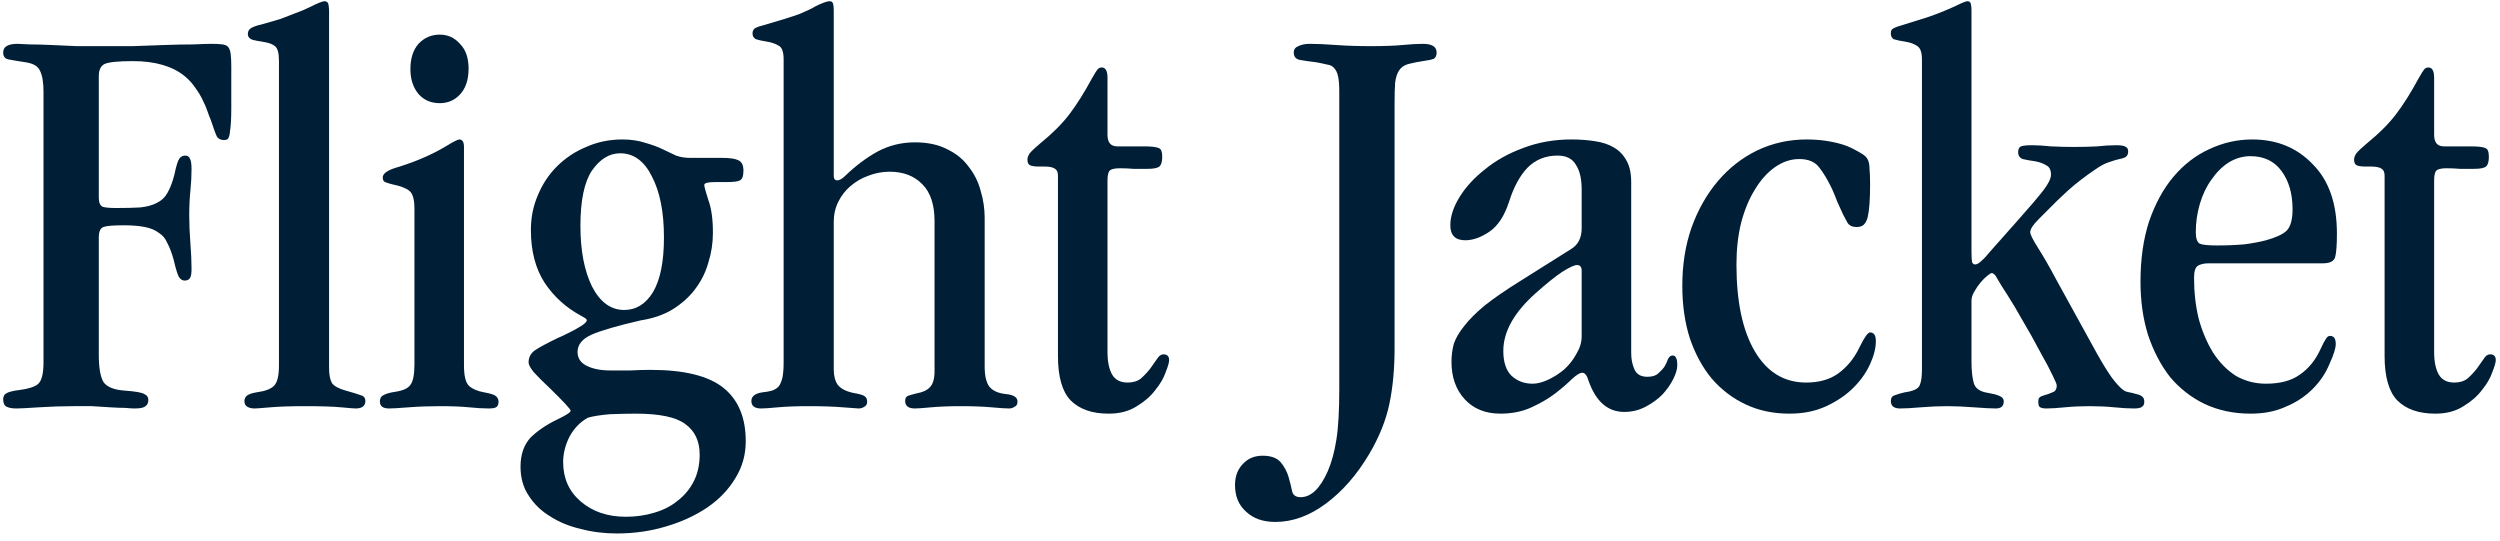 <svg width="217" height="47" viewBox="0 0 217 47" fill="none" xmlns="http://www.w3.org/2000/svg">
<path d="M210.783 5.855C211.116 5.855 211.283 6.155 211.283 6.755V11.705C211.283 12.372 211.566 12.705 212.133 12.705H214.433C215.1 12.705 215.533 12.755 215.733 12.855C215.933 12.922 216.033 13.172 216.033 13.605C216.033 14.039 215.95 14.322 215.783 14.455C215.616 14.589 215.283 14.655 214.783 14.655C214.383 14.655 213.966 14.655 213.533 14.655C213.133 14.622 212.733 14.605 212.333 14.605C211.866 14.605 211.566 14.689 211.433 14.855C211.333 15.022 211.283 15.289 211.283 15.655V30.555C211.283 31.389 211.416 32.039 211.683 32.505C211.95 32.972 212.4 33.205 213.033 33.205C213.5 33.205 213.883 33.089 214.183 32.855C214.483 32.589 214.75 32.305 214.983 32.005C215.216 31.672 215.416 31.389 215.583 31.155C215.75 30.889 215.933 30.755 216.133 30.755C216.466 30.755 216.633 30.922 216.633 31.255C216.633 31.455 216.533 31.805 216.333 32.305C216.166 32.805 215.866 33.322 215.433 33.855C215.033 34.389 214.5 34.855 213.833 35.255C213.166 35.689 212.35 35.905 211.383 35.905C209.95 35.905 208.85 35.522 208.083 34.755C207.35 33.989 206.983 32.705 206.983 30.905V15.255C206.983 14.955 206.9 14.755 206.733 14.655C206.566 14.522 206.25 14.455 205.783 14.455H205.283C204.983 14.455 204.75 14.422 204.583 14.355C204.416 14.289 204.333 14.122 204.333 13.855C204.333 13.689 204.4 13.505 204.533 13.305C204.7 13.105 205 12.822 205.433 12.455C206.5 11.589 207.35 10.739 207.983 9.905C208.616 9.072 209.266 8.039 209.933 6.805C210.2 6.339 210.366 6.072 210.433 6.005C210.533 5.905 210.65 5.855 210.783 5.855Z" fill="#001F37"/>
<path d="M190.594 20.155C190.594 20.689 190.711 21.022 190.944 21.155C191.178 21.255 191.678 21.305 192.444 21.305C193.311 21.305 194.111 21.272 194.844 21.205C195.578 21.105 196.194 20.989 196.694 20.855C197.528 20.622 198.111 20.355 198.444 20.055C198.811 19.722 198.994 19.089 198.994 18.155C198.994 16.822 198.678 15.722 198.044 14.855C197.411 13.989 196.511 13.555 195.344 13.555C194.678 13.555 194.044 13.739 193.444 14.105C192.878 14.472 192.378 14.972 191.944 15.605C191.511 16.205 191.178 16.905 190.944 17.705C190.711 18.505 190.594 19.322 190.594 20.155ZM195.494 12.105C197.628 12.105 199.378 12.822 200.744 14.255C202.144 15.655 202.844 17.655 202.844 20.255C202.844 21.255 202.794 21.939 202.694 22.305C202.594 22.672 202.244 22.855 201.644 22.855H191.744C191.344 22.855 191.028 22.922 190.794 23.055C190.561 23.189 190.444 23.539 190.444 24.105C190.444 25.372 190.578 26.555 190.844 27.655C191.144 28.755 191.561 29.739 192.094 30.605C192.628 31.439 193.278 32.105 194.044 32.605C194.844 33.072 195.728 33.305 196.694 33.305C197.928 33.305 198.911 33.039 199.644 32.505C200.411 31.972 201.011 31.222 201.444 30.255C201.644 29.822 201.794 29.539 201.894 29.405C201.994 29.239 202.111 29.155 202.244 29.155C202.578 29.155 202.744 29.389 202.744 29.855C202.744 30.222 202.561 30.805 202.194 31.605C201.861 32.405 201.378 33.122 200.744 33.755C200.078 34.422 199.294 34.939 198.394 35.305C197.528 35.705 196.511 35.905 195.344 35.905C193.878 35.905 192.544 35.622 191.344 35.055C190.178 34.489 189.178 33.705 188.344 32.705C187.544 31.672 186.911 30.455 186.444 29.055C186.011 27.655 185.794 26.122 185.794 24.455C185.794 22.489 186.044 20.739 186.544 19.205C187.078 17.672 187.778 16.389 188.644 15.355C189.544 14.289 190.578 13.489 191.744 12.955C192.944 12.389 194.194 12.105 195.494 12.105Z" fill="#001F37"/>
<path d="M170.775 0.105C170.942 0.105 171.042 0.189 171.075 0.355C171.109 0.522 171.125 0.689 171.125 0.855V21.805C171.125 22.272 171.142 22.589 171.175 22.755C171.242 22.889 171.325 22.955 171.425 22.955C171.592 22.955 171.775 22.855 171.975 22.655C172.209 22.455 172.459 22.189 172.725 21.855L175.075 19.205C176.175 17.972 176.942 17.072 177.375 16.505C177.809 15.939 178.025 15.489 178.025 15.155C178.025 14.755 177.892 14.489 177.625 14.355C177.359 14.189 177.042 14.072 176.675 14.005C176.209 13.939 175.842 13.872 175.575 13.805C175.309 13.705 175.175 13.505 175.175 13.205C175.175 12.939 175.259 12.772 175.425 12.705C175.592 12.639 175.909 12.605 176.375 12.605C176.842 12.605 177.392 12.639 178.025 12.705C178.692 12.739 179.342 12.755 179.975 12.755C180.742 12.755 181.425 12.739 182.025 12.705C182.625 12.639 183.192 12.605 183.725 12.605C184.125 12.605 184.392 12.655 184.525 12.755C184.659 12.822 184.725 12.955 184.725 13.155C184.725 13.489 184.542 13.689 184.175 13.755C183.842 13.822 183.442 13.939 182.975 14.105C182.675 14.205 182.309 14.405 181.875 14.705C181.475 14.972 181.059 15.272 180.625 15.605C180.192 15.939 179.792 16.272 179.425 16.605C179.059 16.939 178.775 17.205 178.575 17.405C177.942 18.039 177.392 18.589 176.925 19.055C176.459 19.522 176.225 19.889 176.225 20.155C176.225 20.355 176.459 20.822 176.925 21.555C177.392 22.289 177.909 23.189 178.475 24.255L182.025 30.705C182.492 31.539 182.925 32.239 183.325 32.805C183.759 33.372 184.109 33.739 184.375 33.905C184.475 33.972 184.625 34.022 184.825 34.055C185.025 34.089 185.225 34.139 185.425 34.205C185.625 34.239 185.792 34.305 185.925 34.405C186.059 34.505 186.125 34.655 186.125 34.855C186.125 35.089 186.059 35.239 185.925 35.305C185.825 35.405 185.592 35.455 185.225 35.455C184.759 35.455 184.192 35.422 183.525 35.355C182.859 35.289 182.142 35.255 181.375 35.255C180.609 35.255 179.892 35.289 179.225 35.355C178.559 35.422 178.025 35.455 177.625 35.455C177.325 35.455 177.125 35.405 177.025 35.305C176.959 35.239 176.925 35.072 176.925 34.805C176.925 34.605 177.009 34.472 177.175 34.405C177.342 34.339 177.542 34.272 177.775 34.205C177.942 34.139 178.109 34.072 178.275 34.005C178.442 33.905 178.525 33.722 178.525 33.455C178.525 33.355 178.409 33.072 178.175 32.605C177.942 32.105 177.609 31.472 177.175 30.705C176.575 29.572 176.025 28.589 175.525 27.755C175.059 26.922 174.642 26.222 174.275 25.655C173.842 24.989 173.542 24.505 173.375 24.205C173.209 23.872 173.042 23.705 172.875 23.705C172.809 23.705 172.675 23.789 172.475 23.955C172.309 24.089 172.125 24.272 171.925 24.505C171.725 24.739 171.542 25.005 171.375 25.305C171.209 25.572 171.125 25.839 171.125 26.105V31.355C171.125 32.155 171.192 32.789 171.325 33.255C171.459 33.722 171.875 34.005 172.575 34.105C172.975 34.172 173.292 34.255 173.525 34.355C173.792 34.455 173.925 34.622 173.925 34.855C173.925 35.255 173.692 35.455 173.225 35.455C172.859 35.455 172.225 35.422 171.325 35.355C170.459 35.289 169.692 35.255 169.025 35.255C168.292 35.255 167.525 35.289 166.725 35.355C165.959 35.422 165.359 35.455 164.925 35.455C164.392 35.455 164.125 35.239 164.125 34.805C164.125 34.539 164.242 34.372 164.475 34.305C164.742 34.205 165.025 34.122 165.325 34.055C166.059 33.955 166.492 33.755 166.625 33.455C166.759 33.155 166.825 32.705 166.825 32.105V5.155C166.825 4.555 166.692 4.172 166.425 4.005C166.192 3.839 165.909 3.722 165.575 3.655C164.975 3.555 164.575 3.472 164.375 3.405C164.209 3.305 164.125 3.139 164.125 2.905C164.125 2.739 164.159 2.622 164.225 2.555C164.325 2.455 164.542 2.355 164.875 2.255C165.709 1.989 166.509 1.739 167.275 1.505C168.075 1.239 168.909 0.905 169.775 0.505C170.309 0.239 170.642 0.105 170.775 0.105Z" fill="#001F37"/>
<path d="M156.824 12.105C157.591 12.105 158.308 12.172 158.974 12.305C159.674 12.439 160.258 12.622 160.724 12.855C161.124 13.055 161.424 13.222 161.624 13.355C161.858 13.489 162.024 13.655 162.124 13.855C162.224 14.055 162.274 14.322 162.274 14.655C162.308 14.989 162.324 15.439 162.324 16.005C162.324 17.305 162.258 18.239 162.124 18.805C162.058 19.105 161.941 19.339 161.774 19.505C161.641 19.639 161.424 19.705 161.124 19.705C160.791 19.705 160.541 19.589 160.374 19.355C160.241 19.122 160.108 18.872 159.974 18.605C159.808 18.239 159.641 17.872 159.474 17.505C159.341 17.139 159.191 16.772 159.024 16.405C158.658 15.639 158.291 15.022 157.924 14.555C157.558 14.055 156.974 13.805 156.174 13.805C155.441 13.805 154.741 14.039 154.074 14.505C153.408 14.972 152.824 15.622 152.324 16.455C151.824 17.255 151.424 18.222 151.124 19.355C150.858 20.455 150.724 21.655 150.724 22.955C150.724 26.189 151.258 28.705 152.324 30.505C153.391 32.305 154.874 33.205 156.774 33.205C157.908 33.205 158.841 32.939 159.574 32.405C160.341 31.839 160.941 31.105 161.374 30.205C161.808 29.305 162.124 28.855 162.324 28.855C162.658 28.855 162.824 29.105 162.824 29.605C162.824 30.205 162.658 30.872 162.324 31.605C161.991 32.339 161.508 33.022 160.874 33.655C160.241 34.289 159.458 34.822 158.524 35.255C157.591 35.689 156.524 35.905 155.324 35.905C153.924 35.905 152.658 35.639 151.524 35.105C150.391 34.572 149.408 33.822 148.574 32.855C147.774 31.889 147.141 30.722 146.674 29.355C146.241 27.989 146.024 26.472 146.024 24.805C146.024 22.972 146.291 21.289 146.824 19.755C147.391 18.189 148.158 16.839 149.124 15.705C150.091 14.572 151.224 13.689 152.524 13.055C153.858 12.422 155.291 12.105 156.824 12.105Z" fill="#001F37"/>
<path d="M130.488 30.455C130.488 31.422 130.721 32.139 131.188 32.605C131.688 33.072 132.304 33.305 133.038 33.305C133.438 33.305 133.888 33.189 134.388 32.955C134.888 32.722 135.354 32.422 135.788 32.055C136.221 31.655 136.571 31.205 136.838 30.705C137.138 30.205 137.288 29.705 137.288 29.205V23.505C137.288 23.172 137.154 23.005 136.888 23.005C136.654 23.005 136.221 23.205 135.588 23.605C134.988 24.005 134.221 24.622 133.288 25.455C131.421 27.122 130.488 28.789 130.488 30.455ZM136.388 12.105C137.121 12.105 137.804 12.155 138.438 12.255C139.104 12.355 139.654 12.539 140.088 12.805C140.554 13.072 140.921 13.455 141.188 13.955C141.454 14.422 141.588 15.039 141.588 15.805V30.655C141.588 31.189 141.688 31.672 141.888 32.105C142.088 32.505 142.454 32.705 142.988 32.705C143.421 32.705 143.738 32.605 143.938 32.405C144.171 32.205 144.354 32.005 144.488 31.805C144.621 31.572 144.721 31.355 144.788 31.155C144.888 30.955 145.021 30.855 145.188 30.855C145.454 30.855 145.588 31.139 145.588 31.705C145.588 32.039 145.471 32.439 145.238 32.905C145.004 33.372 144.688 33.822 144.288 34.255C143.888 34.655 143.404 35.005 142.838 35.305C142.271 35.605 141.654 35.755 140.988 35.755C139.554 35.755 138.521 34.855 137.888 33.055C137.754 32.589 137.571 32.355 137.338 32.355C137.138 32.355 136.838 32.539 136.438 32.905C136.071 33.272 135.588 33.689 134.988 34.155C134.421 34.589 133.738 34.989 132.938 35.355C132.138 35.722 131.238 35.905 130.238 35.905C128.938 35.905 127.904 35.489 127.138 34.655C126.371 33.822 125.988 32.739 125.988 31.405C125.988 30.872 126.054 30.355 126.188 29.855C126.354 29.355 126.654 28.839 127.088 28.305C127.521 27.739 128.121 27.139 128.888 26.505C129.688 25.872 130.704 25.172 131.938 24.405L136.388 21.605C136.988 21.239 137.288 20.639 137.288 19.805V16.455C137.288 15.522 137.121 14.805 136.788 14.305C136.488 13.772 135.954 13.505 135.188 13.505C134.154 13.505 133.288 13.855 132.588 14.555C131.921 15.255 131.388 16.239 130.988 17.505C130.588 18.739 130.021 19.605 129.288 20.105C128.554 20.605 127.854 20.855 127.188 20.855C126.321 20.855 125.888 20.422 125.888 19.555C125.888 18.789 126.154 17.972 126.688 17.105C127.221 16.239 127.954 15.439 128.888 14.705C129.821 13.939 130.921 13.322 132.188 12.855C133.488 12.355 134.888 12.105 136.388 12.105Z" fill="#001F37"/>
<path d="M113.699 3.805C114.299 3.805 115.049 3.839 115.949 3.905C116.849 3.972 117.849 4.005 118.949 4.005C120.149 4.005 121.083 3.972 121.749 3.905C122.449 3.839 123.033 3.805 123.499 3.805C124.299 3.805 124.699 4.055 124.699 4.555C124.699 4.822 124.616 5.005 124.449 5.105C124.283 5.172 124.066 5.222 123.799 5.255C123.133 5.355 122.616 5.455 122.249 5.555C121.883 5.655 121.616 5.839 121.449 6.105C121.283 6.339 121.166 6.689 121.099 7.155C121.066 7.589 121.049 8.205 121.049 9.005V30.255C121.049 32.022 120.899 33.622 120.599 35.055C120.299 36.489 119.716 37.939 118.849 39.405C117.783 41.205 116.533 42.639 115.099 43.705C113.666 44.772 112.199 45.305 110.699 45.305C109.633 45.305 108.783 45.005 108.149 44.405C107.516 43.839 107.199 43.072 107.199 42.105C107.199 41.339 107.433 40.722 107.899 40.255C108.333 39.789 108.899 39.555 109.599 39.555C110.299 39.555 110.816 39.739 111.149 40.105C111.483 40.505 111.716 40.939 111.849 41.405C111.983 41.872 112.083 42.272 112.149 42.605C112.216 42.972 112.466 43.155 112.899 43.155C113.799 43.155 114.583 42.405 115.249 40.905C115.583 40.139 115.833 39.222 115.999 38.155C116.166 37.122 116.249 35.655 116.249 33.755V7.955C116.249 7.389 116.216 6.955 116.149 6.655C116.083 6.322 115.966 6.072 115.799 5.905C115.666 5.739 115.466 5.639 115.199 5.605C114.933 5.539 114.616 5.472 114.249 5.405C113.683 5.339 113.216 5.272 112.849 5.205C112.483 5.139 112.299 4.922 112.299 4.555C112.299 4.289 112.433 4.105 112.699 4.005C112.966 3.872 113.299 3.805 113.699 3.805Z" fill="#001F37"/>
<path d="M95.631 5.855C95.964 5.855 96.131 6.155 96.131 6.755V11.705C96.131 12.372 96.414 12.705 96.981 12.705H99.281C99.947 12.705 100.381 12.755 100.581 12.855C100.781 12.922 100.881 13.172 100.881 13.605C100.881 14.039 100.797 14.322 100.631 14.455C100.464 14.589 100.131 14.655 99.631 14.655C99.231 14.655 98.814 14.655 98.381 14.655C97.981 14.622 97.581 14.605 97.181 14.605C96.714 14.605 96.414 14.689 96.281 14.855C96.181 15.022 96.131 15.289 96.131 15.655V30.555C96.131 31.389 96.264 32.039 96.531 32.505C96.797 32.972 97.247 33.205 97.881 33.205C98.347 33.205 98.731 33.089 99.031 32.855C99.331 32.589 99.597 32.305 99.831 32.005C100.064 31.672 100.264 31.389 100.431 31.155C100.597 30.889 100.781 30.755 100.981 30.755C101.314 30.755 101.481 30.922 101.481 31.255C101.481 31.455 101.381 31.805 101.181 32.305C101.014 32.805 100.714 33.322 100.281 33.855C99.881 34.389 99.347 34.855 98.681 35.255C98.014 35.689 97.197 35.905 96.231 35.905C94.797 35.905 93.697 35.522 92.931 34.755C92.197 33.989 91.831 32.705 91.831 30.905V15.255C91.831 14.955 91.747 14.755 91.581 14.655C91.414 14.522 91.097 14.455 90.631 14.455H90.131C89.831 14.455 89.597 14.422 89.431 14.355C89.264 14.289 89.181 14.122 89.181 13.855C89.181 13.689 89.247 13.505 89.381 13.305C89.547 13.105 89.847 12.822 90.281 12.455C91.347 11.589 92.197 10.739 92.831 9.905C93.464 9.072 94.114 8.039 94.781 6.805C95.047 6.339 95.214 6.072 95.281 6.005C95.381 5.905 95.497 5.855 95.631 5.855Z" fill="#001F37"/>
<path d="M72.019 0.105C72.185 0.105 72.285 0.189 72.319 0.355C72.352 0.489 72.369 0.655 72.369 0.855V15.255C72.369 15.522 72.469 15.655 72.669 15.655C72.869 15.655 73.102 15.522 73.369 15.255C74.269 14.389 75.202 13.689 76.169 13.155C77.169 12.622 78.252 12.355 79.419 12.355C80.519 12.355 81.452 12.555 82.219 12.955C82.985 13.322 83.602 13.822 84.069 14.455C84.569 15.089 84.919 15.789 85.119 16.555C85.352 17.322 85.469 18.105 85.469 18.905V31.805C85.469 32.605 85.602 33.189 85.869 33.555C86.169 33.922 86.652 34.139 87.319 34.205C87.985 34.272 88.319 34.489 88.319 34.855C88.319 35.089 88.235 35.239 88.069 35.305C87.935 35.405 87.769 35.455 87.569 35.455C87.302 35.455 86.802 35.422 86.069 35.355C85.335 35.289 84.452 35.255 83.419 35.255C82.419 35.255 81.552 35.289 80.819 35.355C80.119 35.422 79.652 35.455 79.419 35.455C78.852 35.455 78.569 35.239 78.569 34.805C78.569 34.572 78.652 34.422 78.819 34.355C79.019 34.289 79.252 34.222 79.519 34.155C80.085 34.055 80.485 33.872 80.719 33.605C80.985 33.339 81.119 32.872 81.119 32.205V19.205C81.119 17.772 80.769 16.705 80.069 16.005C79.369 15.272 78.419 14.905 77.219 14.905C76.585 14.905 75.969 15.022 75.369 15.255C74.802 15.455 74.285 15.755 73.819 16.155C73.385 16.522 73.035 16.972 72.769 17.505C72.502 18.039 72.369 18.622 72.369 19.255V32.055C72.369 32.622 72.485 33.072 72.719 33.405C72.985 33.739 73.435 33.972 74.069 34.105C74.635 34.205 74.969 34.305 75.069 34.405C75.202 34.505 75.269 34.655 75.269 34.855C75.269 35.089 75.185 35.239 75.019 35.305C74.885 35.405 74.719 35.455 74.519 35.455C74.419 35.455 73.969 35.422 73.169 35.355C72.369 35.289 71.369 35.255 70.169 35.255C69.135 35.255 68.252 35.289 67.519 35.355C66.819 35.422 66.335 35.455 66.069 35.455C65.502 35.455 65.219 35.239 65.219 34.805C65.219 34.405 65.535 34.155 66.169 34.055C66.502 34.022 66.785 33.972 67.019 33.905C67.285 33.805 67.485 33.672 67.619 33.505C67.752 33.305 67.852 33.055 67.919 32.755C67.985 32.422 68.019 31.989 68.019 31.455V5.155C68.019 4.489 67.869 4.089 67.569 3.955C67.302 3.789 66.952 3.672 66.519 3.605C66.119 3.539 65.819 3.472 65.619 3.405C65.419 3.305 65.319 3.139 65.319 2.905C65.319 2.739 65.369 2.605 65.469 2.505C65.569 2.405 65.819 2.305 66.219 2.205C67.719 1.772 68.785 1.439 69.419 1.205C70.052 0.939 70.502 0.722 70.769 0.555C71.369 0.255 71.785 0.105 72.019 0.105Z" fill="#001F37"/>
<path d="M51.031 36.255C50.364 36.622 49.831 37.172 49.431 37.905C49.064 38.639 48.881 39.372 48.881 40.105C48.881 41.505 49.381 42.639 50.381 43.505C51.414 44.405 52.731 44.855 54.331 44.855C55.197 44.855 56.014 44.739 56.781 44.505C57.581 44.272 58.264 43.922 58.831 43.455C59.431 42.989 59.897 42.422 60.231 41.755C60.564 41.089 60.731 40.322 60.731 39.455C60.731 38.289 60.314 37.405 59.481 36.805C58.681 36.205 57.247 35.905 55.181 35.905C54.514 35.905 53.764 35.922 52.931 35.955C52.131 36.022 51.497 36.122 51.031 36.255ZM50.381 19.605C50.381 21.739 50.714 23.489 51.381 24.855C52.081 26.222 53.014 26.905 54.181 26.905C55.214 26.905 56.047 26.389 56.681 25.355C57.314 24.289 57.631 22.705 57.631 20.605C57.631 18.405 57.281 16.639 56.581 15.305C55.914 13.972 54.997 13.305 53.831 13.305C52.897 13.305 52.081 13.805 51.381 14.805C50.714 15.805 50.381 17.405 50.381 19.605ZM54.031 12.105C54.764 12.105 55.431 12.205 56.031 12.405C56.631 12.572 57.164 12.772 57.631 13.005C57.997 13.172 58.347 13.339 58.681 13.505C59.047 13.639 59.464 13.705 59.931 13.705H62.681C63.347 13.705 63.814 13.772 64.081 13.905C64.381 14.039 64.531 14.339 64.531 14.805C64.531 15.272 64.431 15.555 64.231 15.655C64.064 15.755 63.664 15.805 63.031 15.805H62.031C61.431 15.805 61.131 15.889 61.131 16.055C61.131 16.189 61.247 16.622 61.481 17.355C61.747 18.055 61.881 19.005 61.881 20.205C61.881 21.105 61.747 21.972 61.481 22.805C61.247 23.639 60.864 24.405 60.331 25.105C59.831 25.772 59.181 26.355 58.381 26.855C57.614 27.322 56.697 27.639 55.631 27.805C53.597 28.272 52.164 28.689 51.331 29.055C50.531 29.422 50.131 29.922 50.131 30.555C50.131 31.089 50.397 31.489 50.931 31.755C51.464 32.022 52.147 32.155 52.981 32.155C53.547 32.155 54.131 32.155 54.731 32.155C55.331 32.122 55.914 32.105 56.481 32.105C59.381 32.105 61.481 32.622 62.781 33.655C64.081 34.689 64.731 36.239 64.731 38.305C64.731 39.472 64.431 40.539 63.831 41.505C63.231 42.505 62.414 43.355 61.381 44.055C60.347 44.755 59.147 45.305 57.781 45.705C56.447 46.105 55.031 46.305 53.531 46.305C52.431 46.305 51.381 46.172 50.381 45.905C49.381 45.672 48.497 45.305 47.731 44.805C46.964 44.339 46.347 43.739 45.881 43.005C45.414 42.305 45.181 41.472 45.181 40.505C45.181 39.472 45.464 38.639 46.031 38.005C46.631 37.405 47.414 36.872 48.381 36.405C49.147 36.039 49.531 35.789 49.531 35.655C49.531 35.522 48.931 34.872 47.731 33.705C47.097 33.105 46.631 32.639 46.331 32.305C46.031 31.939 45.881 31.655 45.881 31.455C45.881 31.022 46.064 30.672 46.431 30.405C46.831 30.139 47.514 29.772 48.481 29.305C48.581 29.272 48.764 29.189 49.031 29.055C49.297 28.922 49.564 28.789 49.831 28.655C50.131 28.489 50.381 28.339 50.581 28.205C50.814 28.039 50.931 27.905 50.931 27.805C50.931 27.739 50.881 27.672 50.781 27.605C50.681 27.539 50.564 27.472 50.431 27.405C49.131 26.705 48.081 25.755 47.281 24.555C46.481 23.322 46.081 21.789 46.081 19.955C46.081 18.889 46.281 17.889 46.681 16.955C47.081 15.989 47.631 15.155 48.331 14.455C49.064 13.722 49.914 13.155 50.881 12.755C51.847 12.322 52.897 12.105 54.031 12.105Z" fill="#001F37"/>
<path d="M39.873 12.105C40.139 12.105 40.273 12.322 40.273 12.755V31.705C40.273 32.639 40.423 33.239 40.723 33.505C41.023 33.772 41.456 33.955 42.023 34.055C42.589 34.155 42.939 34.272 43.073 34.405C43.206 34.539 43.273 34.689 43.273 34.855C43.273 35.055 43.223 35.205 43.123 35.305C43.023 35.405 42.789 35.455 42.423 35.455C41.923 35.455 41.356 35.422 40.723 35.355C40.089 35.289 39.239 35.255 38.173 35.255C37.206 35.255 36.306 35.289 35.473 35.355C34.639 35.422 34.073 35.455 33.773 35.455C33.239 35.455 32.973 35.255 32.973 34.855C32.973 34.589 33.073 34.405 33.273 34.305C33.506 34.172 33.856 34.072 34.323 34.005C34.989 33.905 35.423 33.705 35.623 33.405C35.856 33.105 35.973 32.522 35.973 31.655V18.105C35.973 17.305 35.823 16.789 35.523 16.555C35.223 16.322 34.739 16.139 34.073 16.005C33.806 15.939 33.589 15.872 33.423 15.805C33.289 15.739 33.223 15.605 33.223 15.405C33.223 15.072 33.606 14.789 34.373 14.555C36.039 14.055 37.506 13.422 38.773 12.655C39.039 12.489 39.273 12.355 39.473 12.255C39.673 12.155 39.806 12.105 39.873 12.105ZM38.173 3.005C38.873 3.005 39.456 3.272 39.923 3.805C40.423 4.305 40.673 5.022 40.673 5.955C40.673 6.922 40.423 7.672 39.923 8.205C39.456 8.705 38.873 8.955 38.173 8.955C37.406 8.955 36.789 8.689 36.323 8.155C35.856 7.589 35.623 6.872 35.623 6.005C35.623 5.072 35.856 4.339 36.323 3.805C36.823 3.272 37.439 3.005 38.173 3.005Z" fill="#001F37"/>
<path d="M28.164 0.105C28.364 0.105 28.481 0.205 28.514 0.405C28.548 0.605 28.564 0.789 28.564 0.955V31.955C28.564 32.522 28.648 32.955 28.814 33.255C29.014 33.522 29.414 33.739 30.014 33.905C30.614 34.072 31.048 34.205 31.314 34.305C31.581 34.372 31.714 34.539 31.714 34.805C31.714 35.239 31.431 35.455 30.864 35.455C30.731 35.455 30.314 35.422 29.614 35.355C28.914 35.289 27.864 35.255 26.464 35.255C25.231 35.255 24.231 35.289 23.464 35.355C22.698 35.422 22.248 35.455 22.114 35.455C21.848 35.455 21.631 35.405 21.464 35.305C21.298 35.205 21.214 35.039 21.214 34.805C21.214 34.639 21.281 34.489 21.414 34.355C21.581 34.222 21.864 34.122 22.264 34.055C22.998 33.955 23.498 33.772 23.764 33.505C24.064 33.239 24.214 32.639 24.214 31.705V5.305C24.214 4.605 24.098 4.172 23.864 4.005C23.664 3.839 23.364 3.722 22.964 3.655C22.531 3.589 22.181 3.522 21.914 3.455C21.648 3.355 21.514 3.189 21.514 2.955C21.514 2.822 21.548 2.705 21.614 2.605C21.681 2.472 21.931 2.339 22.364 2.205C22.531 2.172 22.781 2.105 23.114 2.005C23.481 1.905 23.881 1.789 24.314 1.655C24.748 1.489 25.181 1.322 25.614 1.155C26.081 0.989 26.514 0.805 26.914 0.605C27.581 0.272 27.998 0.105 28.164 0.105Z" fill="#001F37"/>
<path d="M1.526 3.805C1.693 3.805 2.043 3.822 2.576 3.855C3.11 3.855 3.726 3.872 4.426 3.905C5.16 3.939 5.91 3.972 6.676 4.005C7.476 4.005 8.21 4.005 8.876 4.005C9.676 4.005 10.56 4.005 11.526 4.005C12.493 3.972 13.426 3.939 14.326 3.905C15.226 3.872 16.043 3.855 16.776 3.855C17.51 3.822 18.043 3.805 18.376 3.805C18.776 3.805 19.093 3.822 19.326 3.855C19.56 3.889 19.726 3.972 19.826 4.105C19.926 4.239 19.993 4.439 20.026 4.705C20.06 4.972 20.076 5.339 20.076 5.805C20.076 7.339 20.076 8.539 20.076 9.405C20.076 10.239 20.043 10.872 19.976 11.305C19.943 11.705 19.876 11.955 19.776 12.055C19.71 12.122 19.593 12.155 19.426 12.155C19.16 12.155 18.96 12.055 18.826 11.855C18.726 11.655 18.543 11.155 18.276 10.355C18.21 10.222 18.126 10.005 18.026 9.705C17.926 9.405 17.793 9.089 17.626 8.755C17.46 8.389 17.243 8.022 16.976 7.655C16.71 7.255 16.393 6.905 16.026 6.605C14.96 5.739 13.46 5.305 11.526 5.305C10.26 5.305 9.443 5.389 9.076 5.555C8.743 5.722 8.576 6.072 8.576 6.605V17.155C8.576 17.589 8.693 17.855 8.926 17.955C9.16 18.022 9.543 18.055 10.076 18.055C10.91 18.055 11.61 18.039 12.176 18.005C12.776 17.939 13.26 17.805 13.626 17.605C14.026 17.405 14.326 17.122 14.526 16.755C14.76 16.355 14.96 15.839 15.126 15.205C15.293 14.405 15.443 13.922 15.576 13.755C15.71 13.589 15.876 13.505 16.076 13.505C16.276 13.505 16.41 13.589 16.476 13.755C16.576 13.889 16.626 14.205 16.626 14.705C16.626 15.272 16.593 15.889 16.526 16.555C16.46 17.189 16.426 17.905 16.426 18.705C16.426 19.439 16.46 20.239 16.526 21.105C16.593 21.972 16.626 22.722 16.626 23.355C16.626 23.755 16.576 24.022 16.476 24.155C16.376 24.289 16.226 24.355 16.026 24.355C15.86 24.355 15.71 24.272 15.576 24.105C15.443 23.939 15.276 23.422 15.076 22.555C14.91 21.955 14.726 21.472 14.526 21.105C14.36 20.705 14.11 20.405 13.776 20.205C13.476 19.972 13.076 19.805 12.576 19.705C12.076 19.605 11.46 19.555 10.726 19.555C9.826 19.555 9.243 19.605 8.976 19.705C8.71 19.805 8.576 20.105 8.576 20.605V30.805C8.576 31.905 8.71 32.689 8.976 33.155C9.276 33.589 9.893 33.839 10.826 33.905C11.76 33.972 12.326 34.072 12.526 34.205C12.76 34.305 12.876 34.472 12.876 34.705C12.876 34.972 12.793 35.155 12.626 35.255C12.493 35.389 12.176 35.455 11.676 35.455C11.51 35.455 11.243 35.439 10.876 35.405C10.51 35.405 10.076 35.389 9.576 35.355C9.076 35.322 8.543 35.289 7.976 35.255C7.41 35.255 6.876 35.255 6.376 35.255C5.376 35.255 4.376 35.289 3.376 35.355C2.376 35.422 1.726 35.455 1.426 35.455C1.06 35.455 0.776 35.405 0.576 35.305C0.376 35.205 0.276 34.989 0.276 34.655C0.276 34.422 0.36 34.255 0.526 34.155C0.726 34.022 1.11 33.922 1.676 33.855C2.443 33.755 2.976 33.589 3.276 33.355C3.61 33.089 3.776 32.455 3.776 31.455V7.955C3.776 7.155 3.676 6.555 3.476 6.155C3.31 5.755 2.893 5.505 2.226 5.405C1.56 5.305 1.06 5.222 0.726 5.155C0.426 5.089 0.276 4.889 0.276 4.555C0.276 4.055 0.693 3.805 1.526 3.805Z" fill="#001F37"/>
</svg>
